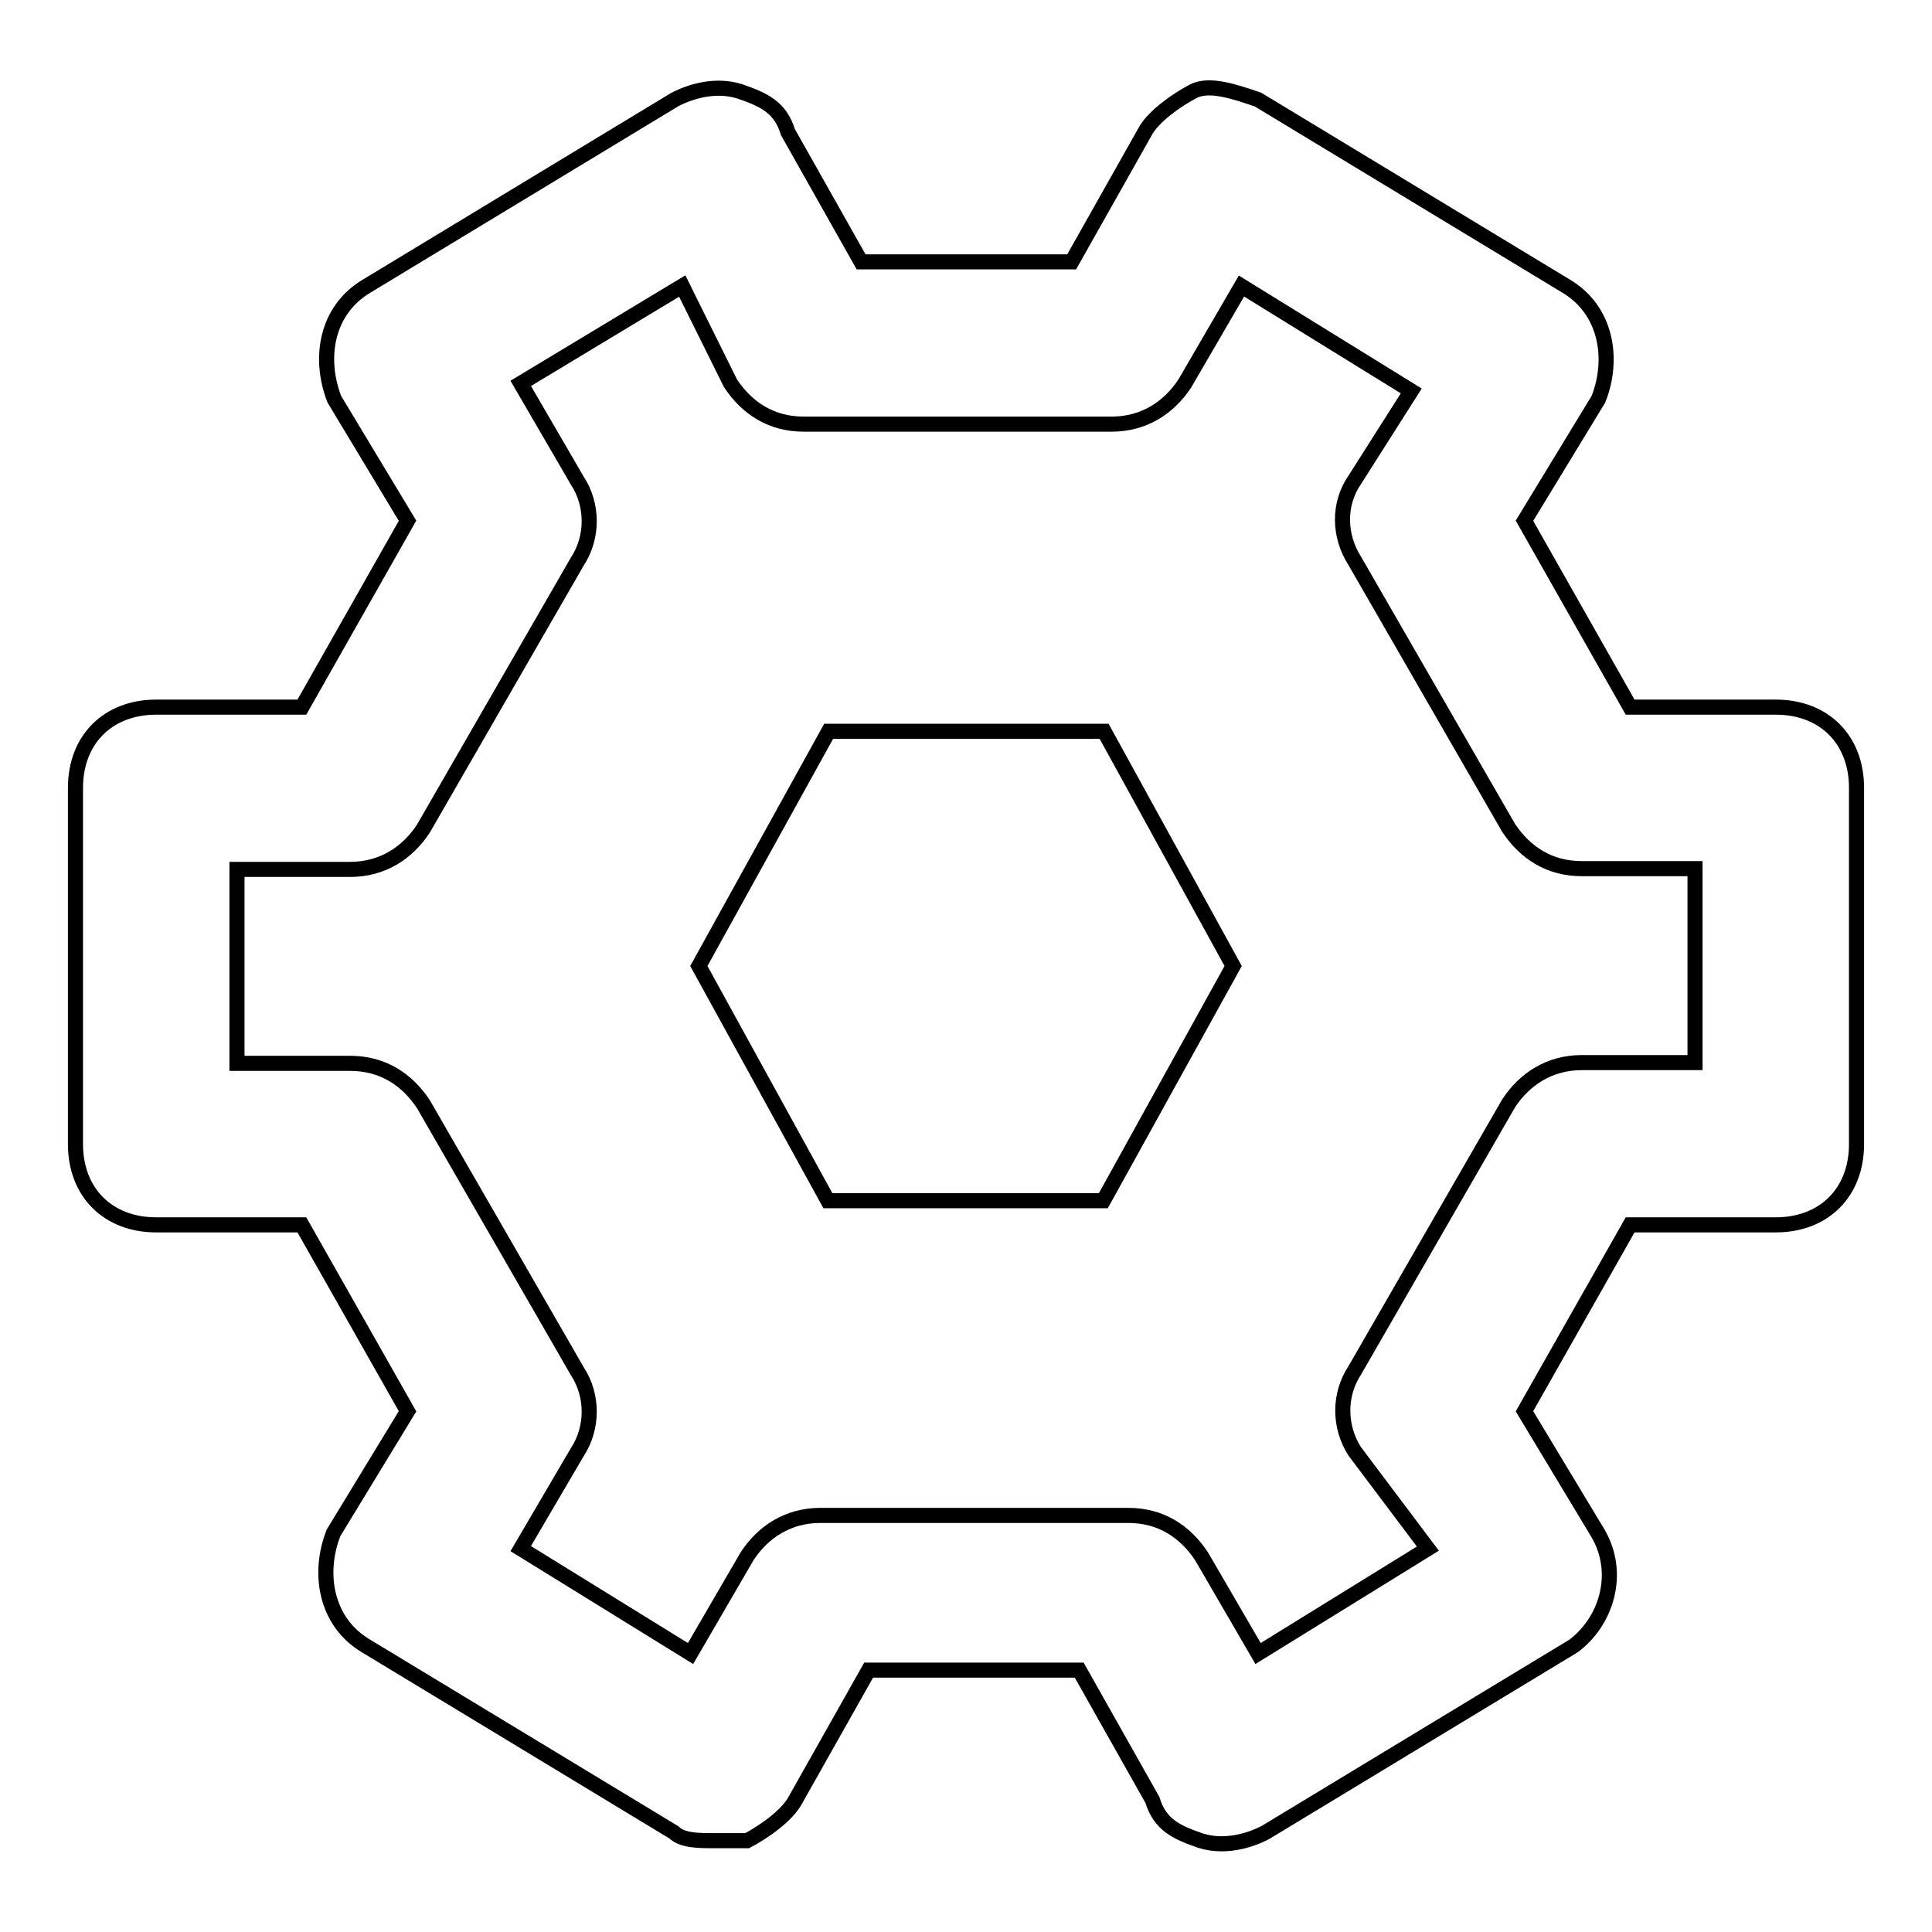 <?xml version="1.0" encoding="utf-8"?>
<!-- Svg Vector Icons : http://www.onlinewebfonts.com/icon -->
<!DOCTYPE svg PUBLIC "-//W3C//DTD SVG 1.1//EN" "http://www.w3.org/Graphics/SVG/1.1/DTD/svg11.dtd">
<svg version="1.1" xmlns="http://www.w3.org/2000/svg" xmlns:xlink="http://www.w3.org/1999/xlink" x="0px" y="0px" viewBox="0 0 256 256" enable-background="new 0 0 256 256" xml:space="preserve">
<g> <path stroke-width="2" fill-opacity="0" stroke="#000000"  d="M94.7,243.9c-2.1,0-4.3,0-5.4-1.1l-40.8-24.7c-5.4-3.2-6.4-9.7-4.3-15L54,187L40,162.3H20.7 c-6.4,0-10.7-4.3-10.7-10.7v-47.2c0-6.4,4.3-10.7,10.7-10.7H40L54,69l-9.7-16.1c-2.1-5.4-1.1-11.8,4.3-15l40.8-24.7 c2.1-1.1,5.4-2.1,8.6-1.1c3.2,1.1,5.4,2.1,6.4,5.4l9.7,17.2h27.9l9.7-17.2c1.1-2.1,4.3-4.3,6.4-5.4c2.1-1.1,5.4,0,8.6,1.1 l40.8,24.7c5.4,3.2,6.4,9.7,4.3,15L202,69L216,93.7h19.3c6.4,0,10.7,4.3,10.7,10.7v47.2c0,6.4-4.3,10.7-10.7,10.7H216L202,187 l9.7,16.1c3.2,5.4,1.1,11.8-3.2,15l-40.8,24.7c-2.1,1.1-5.4,2.1-8.6,1.1c-3.2-1.1-5.4-2.1-6.4-5.4l-9.7-17.2h-27.9l-9.7,17.2 c-1.1,2.1-4.3,4.3-6.4,5.4H94.7z M69,205.2l22.5,13.9l7.5-12.9c2.1-3.2,5.4-5.4,9.7-5.4h40.8c4.3,0,7.5,2.1,9.7,5.4l7.5,12.9 l22.5-13.9l-9.7-12.9c-2.1-3.3-2.1-7.5,0-10.7l20.4-35.4c2.1-3.2,5.4-5.4,9.7-5.4h15v-25.7h-15c-4.3,0-7.5-2.1-9.7-5.4l-20.4-35.4 c-2.1-3.3-2.2-7.5,0-10.7l7.5-11.8l-22.5-13.9L157,50.8c-2.1,3.2-5.4,5.4-9.7,5.4h-40.8c-4.3,0-7.5-2.1-9.7-5.4l-6.4-12.9L69,50.8 l7.5,12.9c2.1,3.2,2.1,7.5,0,10.7l-20.4,35.4c-2.1,3.2-5.4,5.4-9.7,5.4h-15v25.7h15c4.3,0,7.5,2.1,9.7,5.4l20.4,35.4 c2.1,3.2,2.1,7.5,0,10.7L69,205.2L69,205.2z M163.4,128l-17.2,31.1h-36.5L92.6,128l17.2-31.1h36.5L163.4,128z"/></g>
</svg>